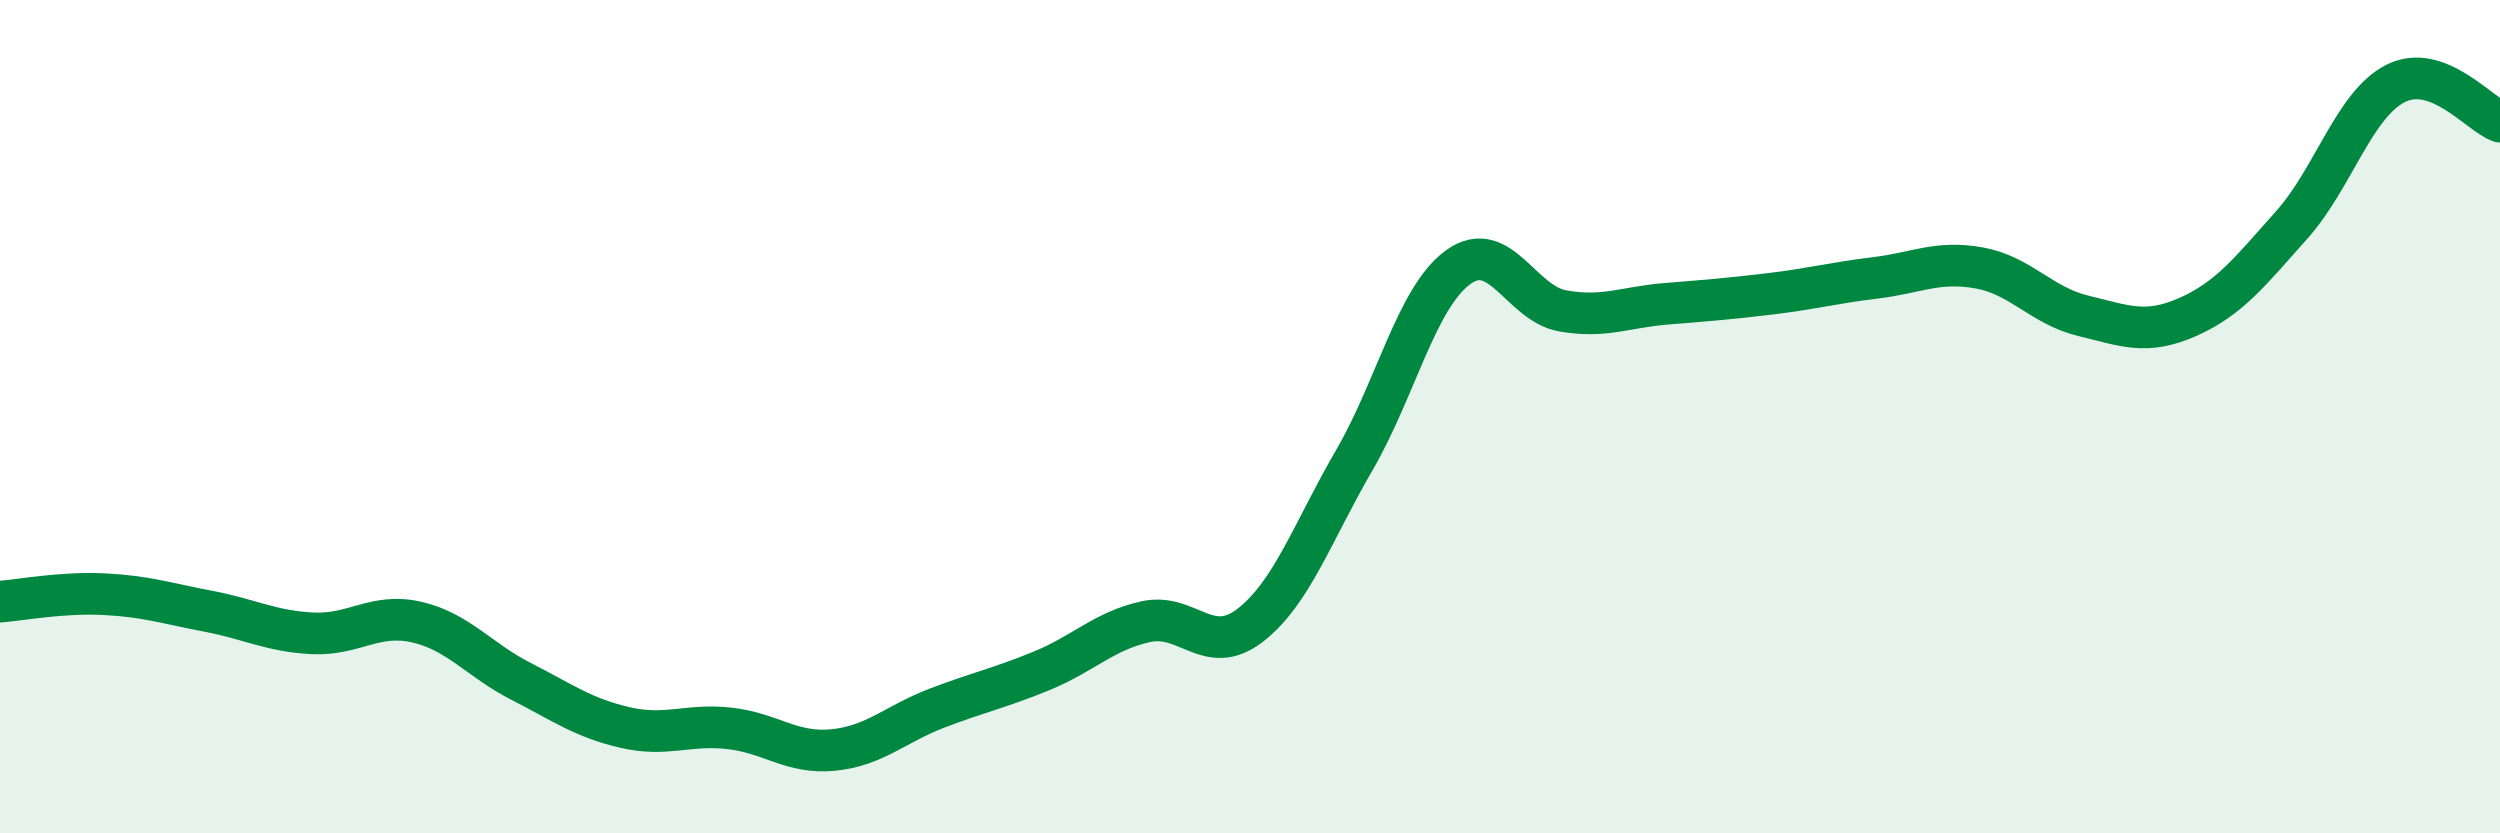 
    <svg width="60" height="20" viewBox="0 0 60 20" xmlns="http://www.w3.org/2000/svg">
      <path
        d="M 0,14.44 C 0.5,14.4 1.5,14.21 2.5,14.26 C 3.5,14.31 4,14.48 5,14.67 C 6,14.86 6.5,15.15 7.5,15.2 C 8.5,15.25 9,14.7 10,14.93 C 11,15.16 11.5,15.84 12.5,16.35 C 13.5,16.86 14,17.23 15,17.46 C 16,17.69 16.5,17.37 17.5,17.48 C 18.5,17.59 19,18.1 20,18 C 21,17.9 21.5,17.37 22.5,16.99 C 23.5,16.61 24,16.51 25,16.1 C 26,15.69 26.5,15.14 27.5,14.92 C 28.5,14.7 29,15.78 30,15.01 C 31,14.24 31.5,12.77 32.5,11.05 C 33.5,9.33 34,7.13 35,6.41 C 36,5.69 36.5,7.28 37.5,7.46 C 38.5,7.64 39,7.37 40,7.29 C 41,7.21 41.5,7.17 42.5,7.05 C 43.5,6.93 44,6.79 45,6.67 C 46,6.55 46.5,6.25 47.5,6.43 C 48.5,6.61 49,7.34 50,7.58 C 51,7.82 51.5,8.05 52.5,7.61 C 53.5,7.17 54,6.52 55,5.4 C 56,4.28 56.5,2.5 57.5,2 C 58.5,1.5 59.5,2.74 60,2.92L60 20L0 20Z"
        fill="#008740"
        opacity="0.1"
        stroke-linecap="round"
        stroke-linejoin="round"
      />
      <path
        d="M 0,14.44 C 0.5,14.4 1.5,14.21 2.5,14.26 C 3.5,14.31 4,14.48 5,14.67 C 6,14.86 6.5,15.15 7.5,15.2 C 8.5,15.25 9,14.7 10,14.93 C 11,15.16 11.5,15.84 12.5,16.35 C 13.5,16.86 14,17.23 15,17.46 C 16,17.69 16.5,17.37 17.5,17.48 C 18.5,17.59 19,18.1 20,18 C 21,17.9 21.5,17.37 22.5,16.99 C 23.5,16.61 24,16.51 25,16.1 C 26,15.69 26.5,15.14 27.5,14.92 C 28.5,14.7 29,15.78 30,15.01 C 31,14.24 31.5,12.77 32.5,11.05 C 33.5,9.33 34,7.13 35,6.41 C 36,5.69 36.5,7.28 37.5,7.46 C 38.5,7.64 39,7.37 40,7.29 C 41,7.21 41.5,7.17 42.5,7.05 C 43.5,6.93 44,6.79 45,6.67 C 46,6.55 46.5,6.25 47.5,6.43 C 48.5,6.61 49,7.34 50,7.58 C 51,7.82 51.5,8.05 52.5,7.61 C 53.5,7.17 54,6.52 55,5.4 C 56,4.28 56.5,2.5 57.5,2 C 58.5,1.5 59.5,2.74 60,2.92"
        stroke="#008740"
        stroke-width="1"
        fill="none"
        stroke-linecap="round"
        stroke-linejoin="round"
      />
    </svg>
  